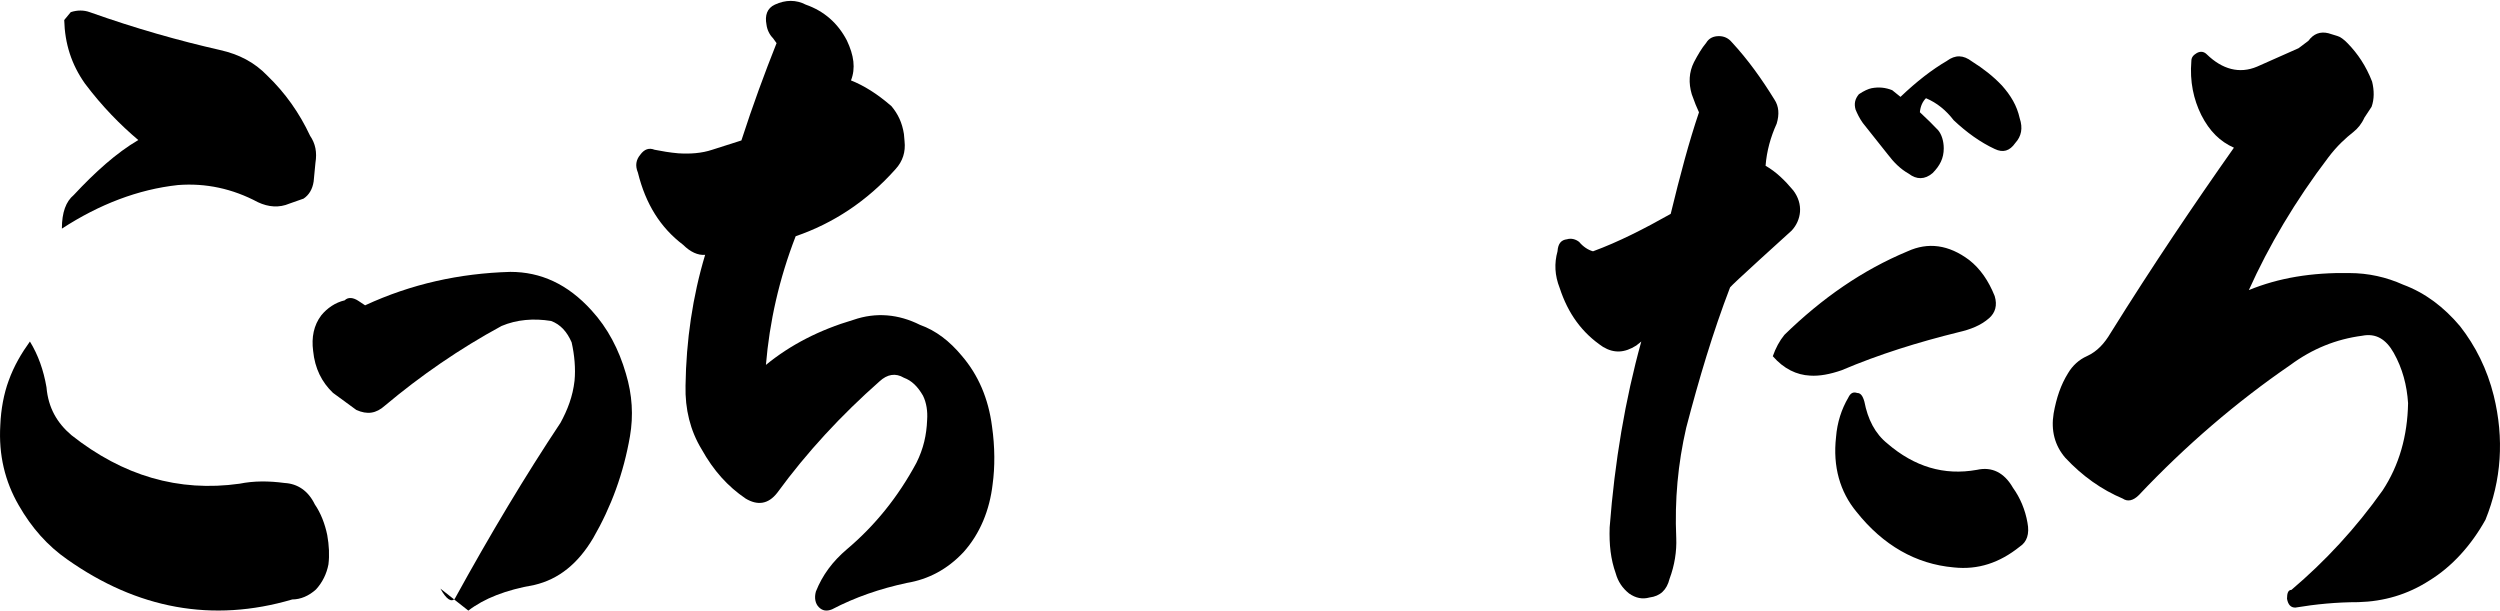 <svg width="352" height="86" viewBox="0 0 352 86" fill="none" xmlns="http://www.w3.org/2000/svg">
<path d="M6.545 54.524C6.796 57.442 8.045 59.554 10.048 61.264C17.304 66.999 25.142 69.312 33.733 68.105C35.735 67.703 37.817 67.703 40.071 68.004C41.908 68.105 43.408 69.111 44.327 71.022C45.159 72.23 45.748 73.739 46.078 75.348C46.329 76.757 46.408 78.165 46.243 79.473C45.992 80.78 45.41 81.987 44.492 82.993C43.494 83.899 42.324 84.402 41.154 84.402C29.893 87.722 19.306 85.71 9.466 78.768C6.718 76.857 4.464 74.342 2.626 71.123C0.71 67.803 -0.209 64.081 0.043 59.856C0.129 57.643 0.545 55.43 1.213 53.619C1.966 51.507 3.05 49.696 4.213 48.086C5.383 49.998 6.129 52.11 6.545 54.524ZM10.378 27.464C13.378 24.245 16.385 21.528 19.472 19.718C16.967 17.605 14.383 14.99 11.964 11.771C10.048 9.054 9.129 6.137 9.043 2.817L9.962 1.711C10.88 1.409 11.799 1.409 12.632 1.711C19.134 4.024 25.228 5.735 30.977 7.042C33.647 7.646 35.814 8.753 37.652 10.664C40.157 13.078 42.152 15.895 43.659 19.114C44.413 20.221 44.657 21.428 44.413 22.937L44.162 25.552C43.996 26.659 43.494 27.464 42.74 27.967L40.738 28.671C39.317 29.274 37.817 29.174 36.317 28.47C32.728 26.558 28.974 25.753 25.056 26.055C19.464 26.659 13.967 28.771 8.713 32.192C8.713 29.878 9.294 28.369 10.378 27.464Z" fill="black"/>
<path d="M62.004 82.866C62.824 84.369 63.566 84.87 64.054 84.268C69.067 75.151 73.995 66.936 78.922 59.522C79.905 57.718 80.648 55.815 80.895 53.61C81.058 51.907 80.895 50.004 80.485 48.2C79.827 46.697 78.922 45.695 77.607 45.194C75.14 44.794 72.757 44.994 70.622 45.896C64.704 49.102 59.204 52.909 54.191 57.117C52.961 58.219 51.724 58.419 50.168 57.718L46.881 55.313C45.318 53.811 44.336 51.907 44.088 49.402C43.841 47.499 44.173 45.795 45.24 44.393C46.061 43.391 47.213 42.589 48.528 42.289C49.023 41.788 49.758 41.888 50.501 42.389L51.406 42.99C57.896 39.984 64.712 38.482 71.859 38.281C76.13 38.281 79.912 39.984 83.278 43.691C85.576 46.196 87.138 49.202 88.128 52.608C89.033 55.614 89.195 58.52 88.7 61.425C87.796 66.635 86.07 71.344 83.525 75.752C81.39 79.359 78.675 81.563 75.225 82.365C71.202 83.066 68.162 84.268 65.942 85.972L61.997 82.866H62.004Z" fill="black"/>
<path d="M109.349 6.088L108.845 5.384C108.34 4.88 108.008 4.176 107.922 3.471C107.669 2.163 108.008 1.157 109.097 0.653C110.604 -0.051 112.111 -0.051 113.452 0.653C116.047 1.559 117.972 3.27 119.234 5.686C120.236 7.799 120.489 9.611 119.818 11.322C121.577 12.026 123.423 13.133 125.514 14.945C126.437 16.052 127.021 17.26 127.273 18.87L127.36 19.876C127.526 21.386 127.108 22.694 126.105 23.801C122.082 28.33 117.309 31.45 112.031 33.262C109.688 39.3 108.347 45.339 107.842 51.378C111.274 48.56 115.384 46.446 120.157 45.037C123.344 43.93 126.524 44.232 129.537 45.742C131.801 46.547 133.726 48.056 135.399 50.069C137.742 52.787 139.17 56.108 139.675 60.033C140.093 62.952 140.093 65.77 139.761 68.185C139.343 71.808 138.002 75.13 135.659 77.746C133.395 80.162 130.713 81.571 127.699 82.074C123.928 82.879 120.409 84.087 117.143 85.798C116.386 86.1 115.802 85.999 115.298 85.496C114.793 84.993 114.627 84.188 114.879 83.282C115.802 80.967 117.223 79.055 119.234 77.344C123.171 74.022 126.437 69.997 129.033 65.166C130.035 63.153 130.46 61.241 130.54 59.127C130.626 57.92 130.453 56.712 129.955 55.705C129.198 54.397 128.362 53.592 127.273 53.189C126.098 52.485 124.93 52.686 123.841 53.693C118.477 58.423 113.618 63.656 109.429 69.393C108.174 71.003 106.667 71.204 104.987 70.198C102.471 68.487 100.467 66.273 98.787 63.254C97.193 60.637 96.443 57.618 96.523 54.296C96.609 47.956 97.525 41.716 99.284 35.879C98.282 35.979 97.193 35.476 96.184 34.47C92.997 32.054 90.906 28.733 89.817 24.305C89.399 23.298 89.565 22.493 90.149 21.788C90.733 20.983 91.403 20.782 92.161 21.084C93.163 21.285 94.338 21.487 95.513 21.587C97.186 21.688 98.779 21.587 100.286 21.084L104.389 19.776C105.982 14.844 107.655 10.315 109.335 6.088H109.349Z" fill="black"/>
<path d="M239.217 15.812C238.906 15.154 238.596 14.401 238.2 13.272C237.73 11.672 237.805 10.167 238.511 8.756C239.057 7.721 239.603 6.78 240.234 6.027C240.629 5.368 241.25 5.086 242.032 5.086C242.738 5.086 243.359 5.368 243.83 5.933C246.098 8.379 248.047 11.108 249.845 14.025C250.466 14.966 250.551 16.095 250.156 17.412C249.299 19.294 248.753 21.27 248.593 23.34C250.08 24.187 251.323 25.41 252.5 26.821C253.206 27.762 253.516 28.797 253.441 29.832C253.366 30.773 252.97 31.714 252.264 32.467C251.869 32.843 250.391 34.161 247.812 36.513C245.232 38.865 243.83 40.182 243.594 40.465C241.175 46.769 239.217 53.355 237.419 60.224C236.252 65.305 235.781 70.386 236.016 75.75C236.092 77.632 235.781 79.607 235.075 81.489C234.68 83.089 233.748 83.936 232.26 84.124C231.244 84.406 230.312 84.218 229.37 83.559C228.429 82.807 227.808 81.866 227.497 80.737C226.791 78.761 226.556 76.691 226.64 74.244C227.346 65.023 228.824 56.272 231.093 48.086L230.387 48.651C228.749 49.686 227.262 49.78 225.699 48.839C222.734 46.863 220.776 44.134 219.608 40.559C218.902 38.771 218.827 37.078 219.298 35.384C219.373 34.255 219.844 33.784 220.625 33.69C221.246 33.502 221.877 33.69 222.348 34.066C222.894 34.725 223.6 35.196 224.296 35.384C227.892 34.066 231.564 32.185 235.235 30.115C236.562 24.657 237.814 19.953 239.217 15.812ZM251.248 47.145C256.557 41.97 262.261 38.018 268.587 35.384C271.477 34.066 274.367 34.443 277.257 36.607C278.82 37.83 279.987 39.524 280.853 41.688C281.249 43.005 280.929 44.04 280.072 44.793C278.905 45.828 277.417 46.393 275.779 46.769C270.075 48.18 264.605 49.874 259.296 52.132C257.658 52.697 256.171 52.979 254.844 52.885C252.97 52.791 251.172 51.944 249.61 50.156C250.005 49.027 250.551 47.992 251.248 47.145ZM265.782 62.483C269.529 65.682 273.671 66.999 278.359 66.152C280.467 65.682 282.19 66.528 283.433 68.693C284.449 70.104 285.155 71.798 285.466 73.585C285.777 75.185 285.391 76.314 284.374 76.973C281.559 79.231 278.519 80.266 275.073 79.89C269.764 79.419 265.151 76.785 261.405 72.08C259.061 69.257 258.044 65.682 258.515 61.542C258.675 59.471 259.296 57.59 260.237 55.99C260.548 55.331 260.944 55.143 261.489 55.331C261.96 55.331 262.271 55.708 262.506 56.555C262.977 59.001 263.994 61.071 265.792 62.483H265.782ZM274.141 8.558C275.309 7.711 276.41 7.711 277.653 8.652C279.291 9.687 280.618 10.722 281.87 12.039C283.122 13.451 283.979 14.862 284.374 16.65C284.845 18.061 284.609 19.19 283.753 20.131C282.971 21.261 282.03 21.543 280.863 20.978C278.829 20.037 276.881 18.626 275.083 16.932C273.991 15.521 272.739 14.486 271.176 13.827C270.705 14.298 270.395 14.956 270.319 15.803C271.336 16.744 272.193 17.591 272.899 18.344C273.369 18.908 273.68 19.849 273.68 20.884C273.68 22.296 273.134 23.331 272.117 24.366C271.025 25.306 269.849 25.306 268.757 24.46C267.58 23.801 266.648 22.86 265.792 21.731L262.28 17.309C261.81 16.65 261.499 15.991 261.264 15.427C261.028 14.58 261.188 13.921 261.734 13.263C262.44 12.792 263.062 12.51 263.532 12.416C264.549 12.228 265.481 12.322 266.422 12.698L267.59 13.639C269.858 11.475 272.042 9.781 274.151 8.558H274.141Z" fill="black"/>
<path d="M309.939 16.191C308.851 13.985 308.307 11.491 308.542 8.613C308.542 8.037 308.851 7.749 309.32 7.461C309.864 7.174 310.333 7.27 310.718 7.653C312.894 9.764 315.315 10.435 317.8 9.38L323.635 6.79C323.795 6.694 324.254 6.31 325.033 5.735C325.737 4.775 326.665 4.392 327.838 4.679L329.085 5.063C329.479 5.159 330.023 5.543 330.568 6.118C331.965 7.557 333.138 9.284 333.992 11.491C334.301 12.738 334.301 13.985 333.916 15.04L332.903 16.575C332.519 17.438 331.965 18.11 331.346 18.59C330.258 19.453 329.085 20.508 327.847 22.139C323.176 28.279 319.442 34.61 316.637 40.846C320.84 39.119 325.511 38.352 330.802 38.447C333.447 38.447 336.018 39.023 338.354 40.078C341.468 41.23 344.113 43.244 346.374 45.93C348.55 48.712 350.192 51.974 351.121 55.715C352.603 61.759 352.209 67.611 349.957 73.175C347.931 76.82 345.211 79.794 342.096 81.713C338.982 83.727 335.633 84.687 332.05 84.783C329.01 84.783 326.055 85.07 323.176 85.55C322.557 85.55 322.162 85.166 322.012 84.303C322.012 83.535 322.172 83.056 322.632 83.056C327.378 79.027 331.665 74.422 335.474 69.05C337.809 65.5 338.973 61.375 339.057 56.77C338.898 54.276 338.278 51.878 337.031 49.672C335.943 47.753 334.536 46.889 332.594 47.273C328.935 47.753 325.586 49.096 322.472 51.398C314.921 56.579 307.754 62.718 301.14 69.721C300.362 70.489 299.583 70.681 298.88 70.201C295.925 68.954 293.195 67.035 290.784 64.445C289.302 62.718 288.758 60.608 289.152 58.209C289.546 56.003 290.165 54.18 291.178 52.55C291.797 51.494 292.735 50.631 293.824 50.151C295.306 49.48 296.319 48.328 297.172 46.889C303.092 37.392 308.926 28.758 314.536 20.796C312.594 19.933 311.112 18.494 309.939 16.191Z" fill="black"/>
</svg>

